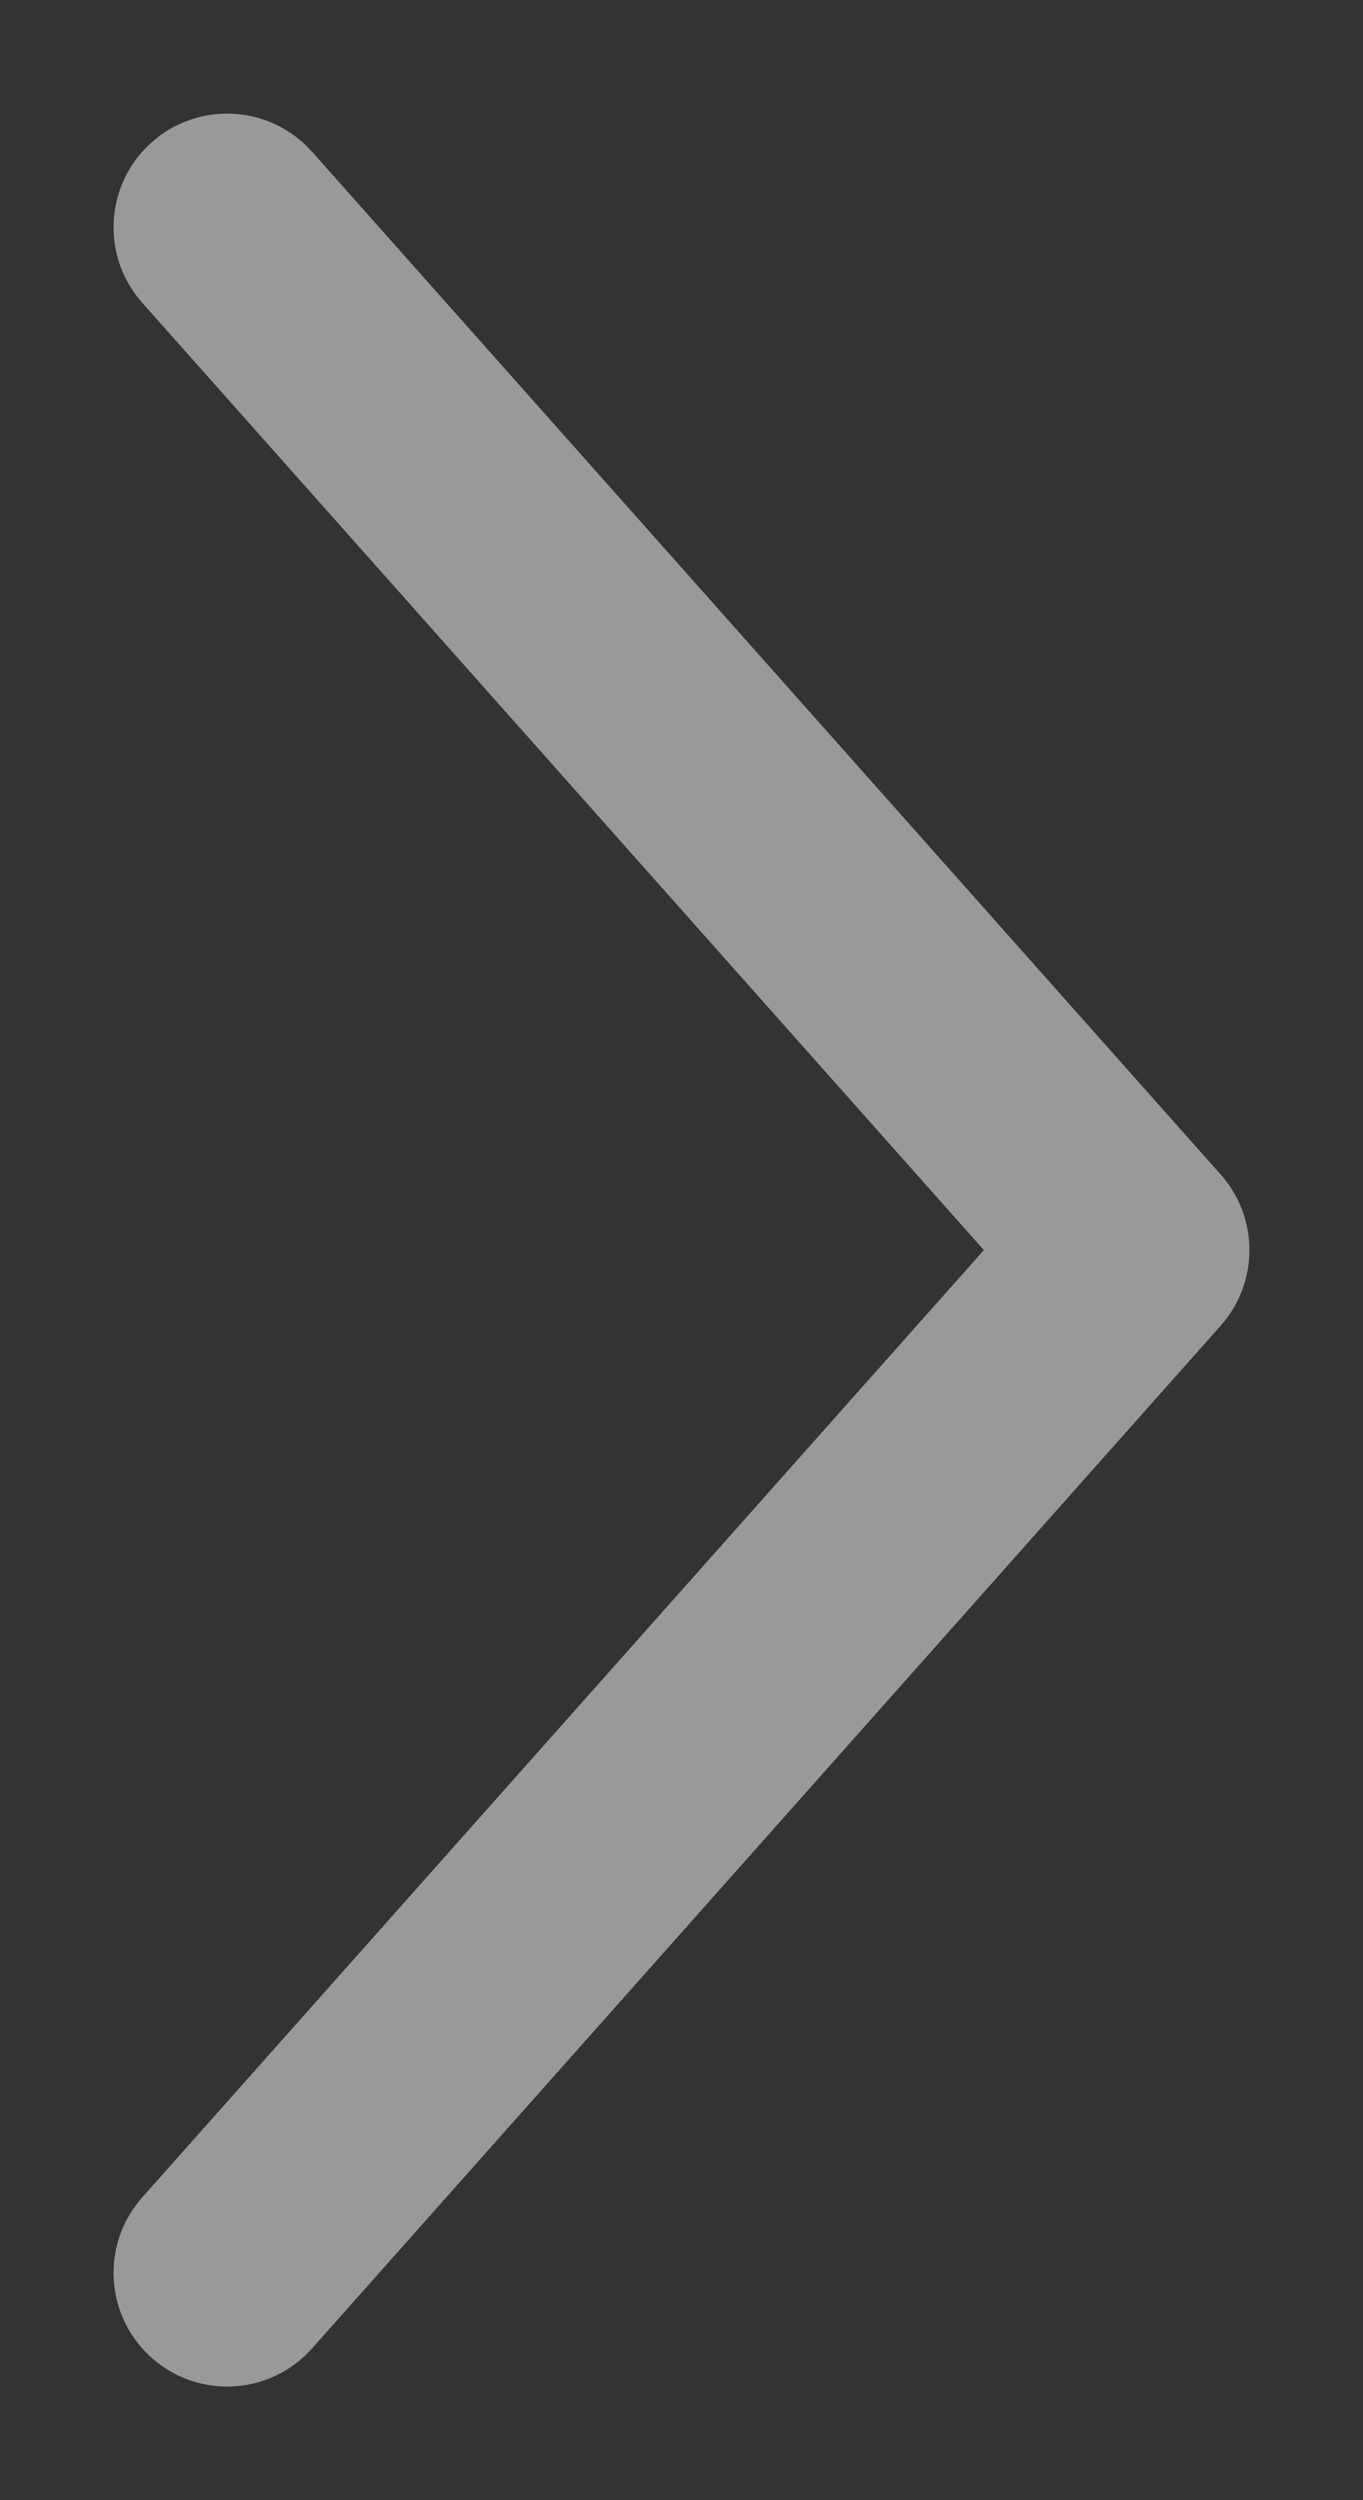 <?xml version="1.0" encoding="UTF-8"?> <svg xmlns="http://www.w3.org/2000/svg" width="6" height="11" viewBox="0 0 6 11" fill="none"><rect x="0" y="0" width="6" height="11" fill="#333333" stroke="none"/> <path opacity="0.5" fill-rule="evenodd" clip-rule="evenodd" d="M0.668 10.374C0.461 10.19 0.443 9.874 0.626 9.668L4.331 5.5L0.626 1.332C0.443 1.126 0.461 0.81 0.668 0.626C0.874 0.443 1.19 0.461 1.374 0.668L5.374 5.168C5.542 5.357 5.542 5.643 5.374 5.832L1.374 10.332C1.19 10.539 0.874 10.557 0.668 10.374Z" fill="white"></path> </svg> 
